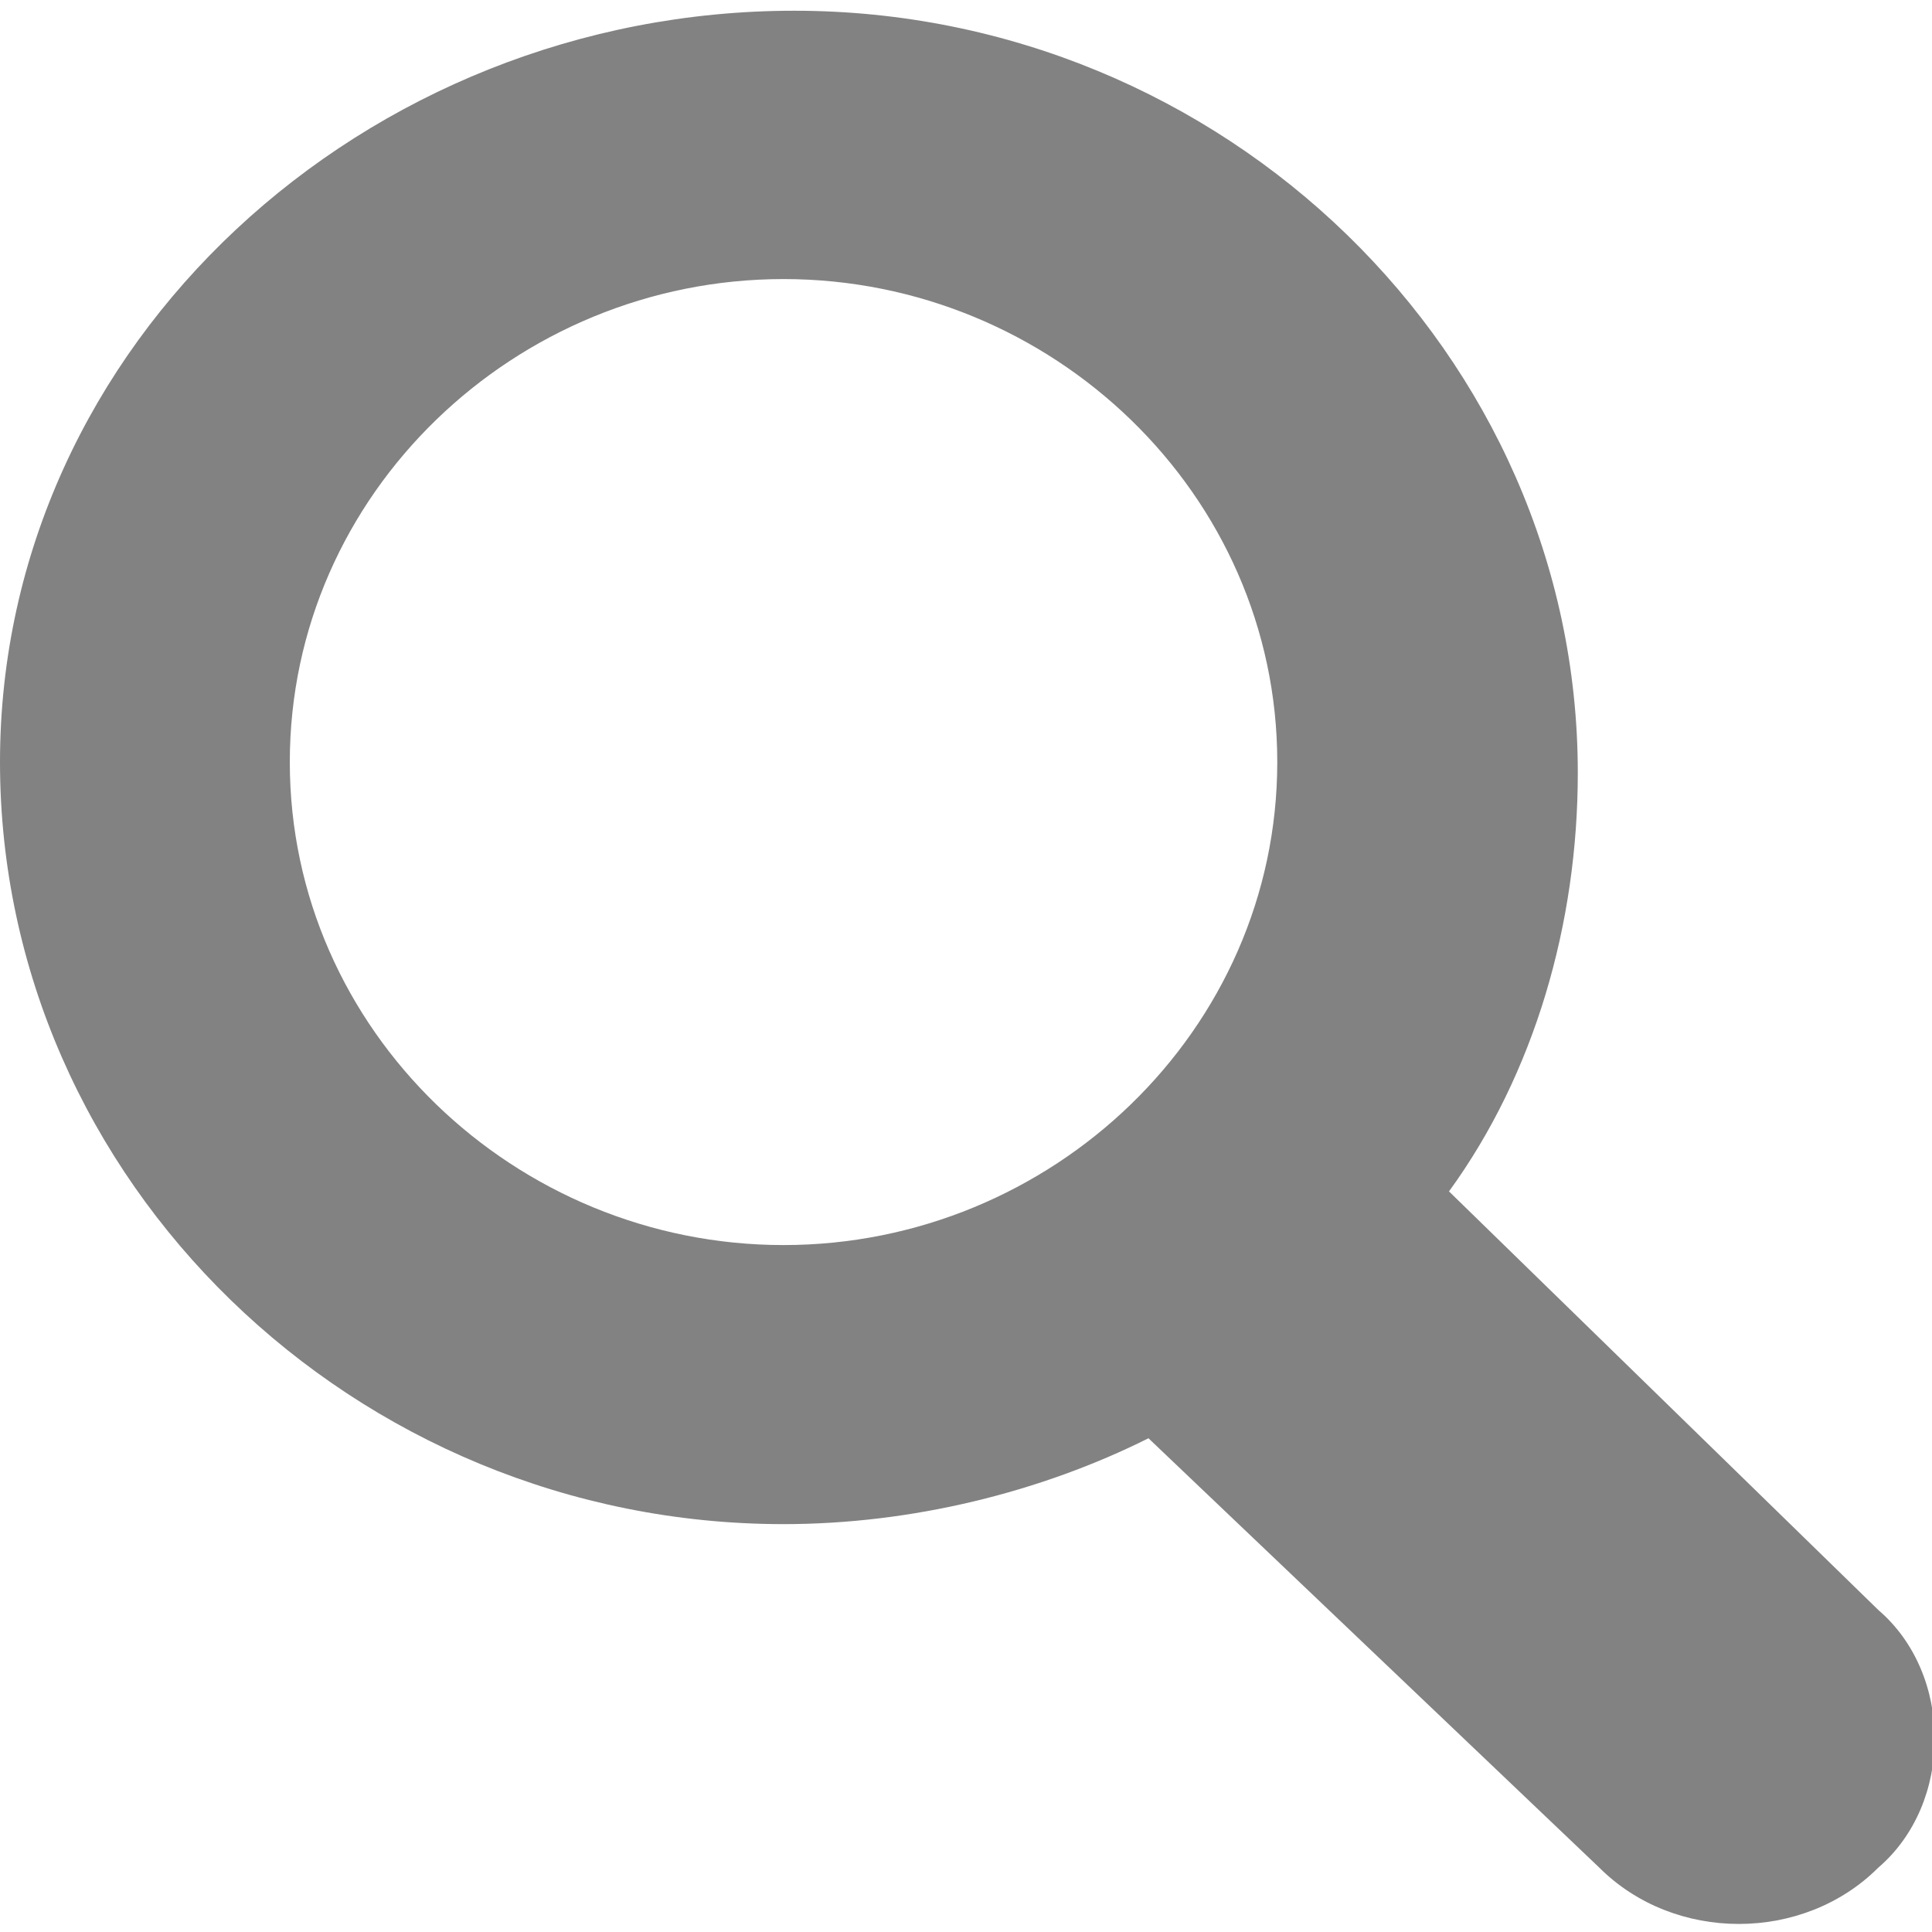 <svg id="Ebene_1" xmlns="http://www.w3.org/2000/svg" viewBox="0 0 18 18"><style>.st0{fill-rule:evenodd;clip-rule:evenodd;fill:#828282}</style><path class="st0" d="M17.5 15l-4-3.9c.8-1.1 1.2-2.5 1.2-3.9 0-3.9-3.3-7.1-7.3-7.1S0 3.2 0 7.1s3.3 7.1 7.3 7.1c1.2 0 2.4-.3 3.4-.8l4.2 4c.7.7 1.9.7 2.6 0 .7-.6.7-1.8 0-2.4zM2.7 7.1c0-2.5 2.1-4.5 4.6-4.5s4.6 2 4.6 4.5-2.1 4.5-4.6 4.5-4.6-2-4.6-4.5z"/></svg>
